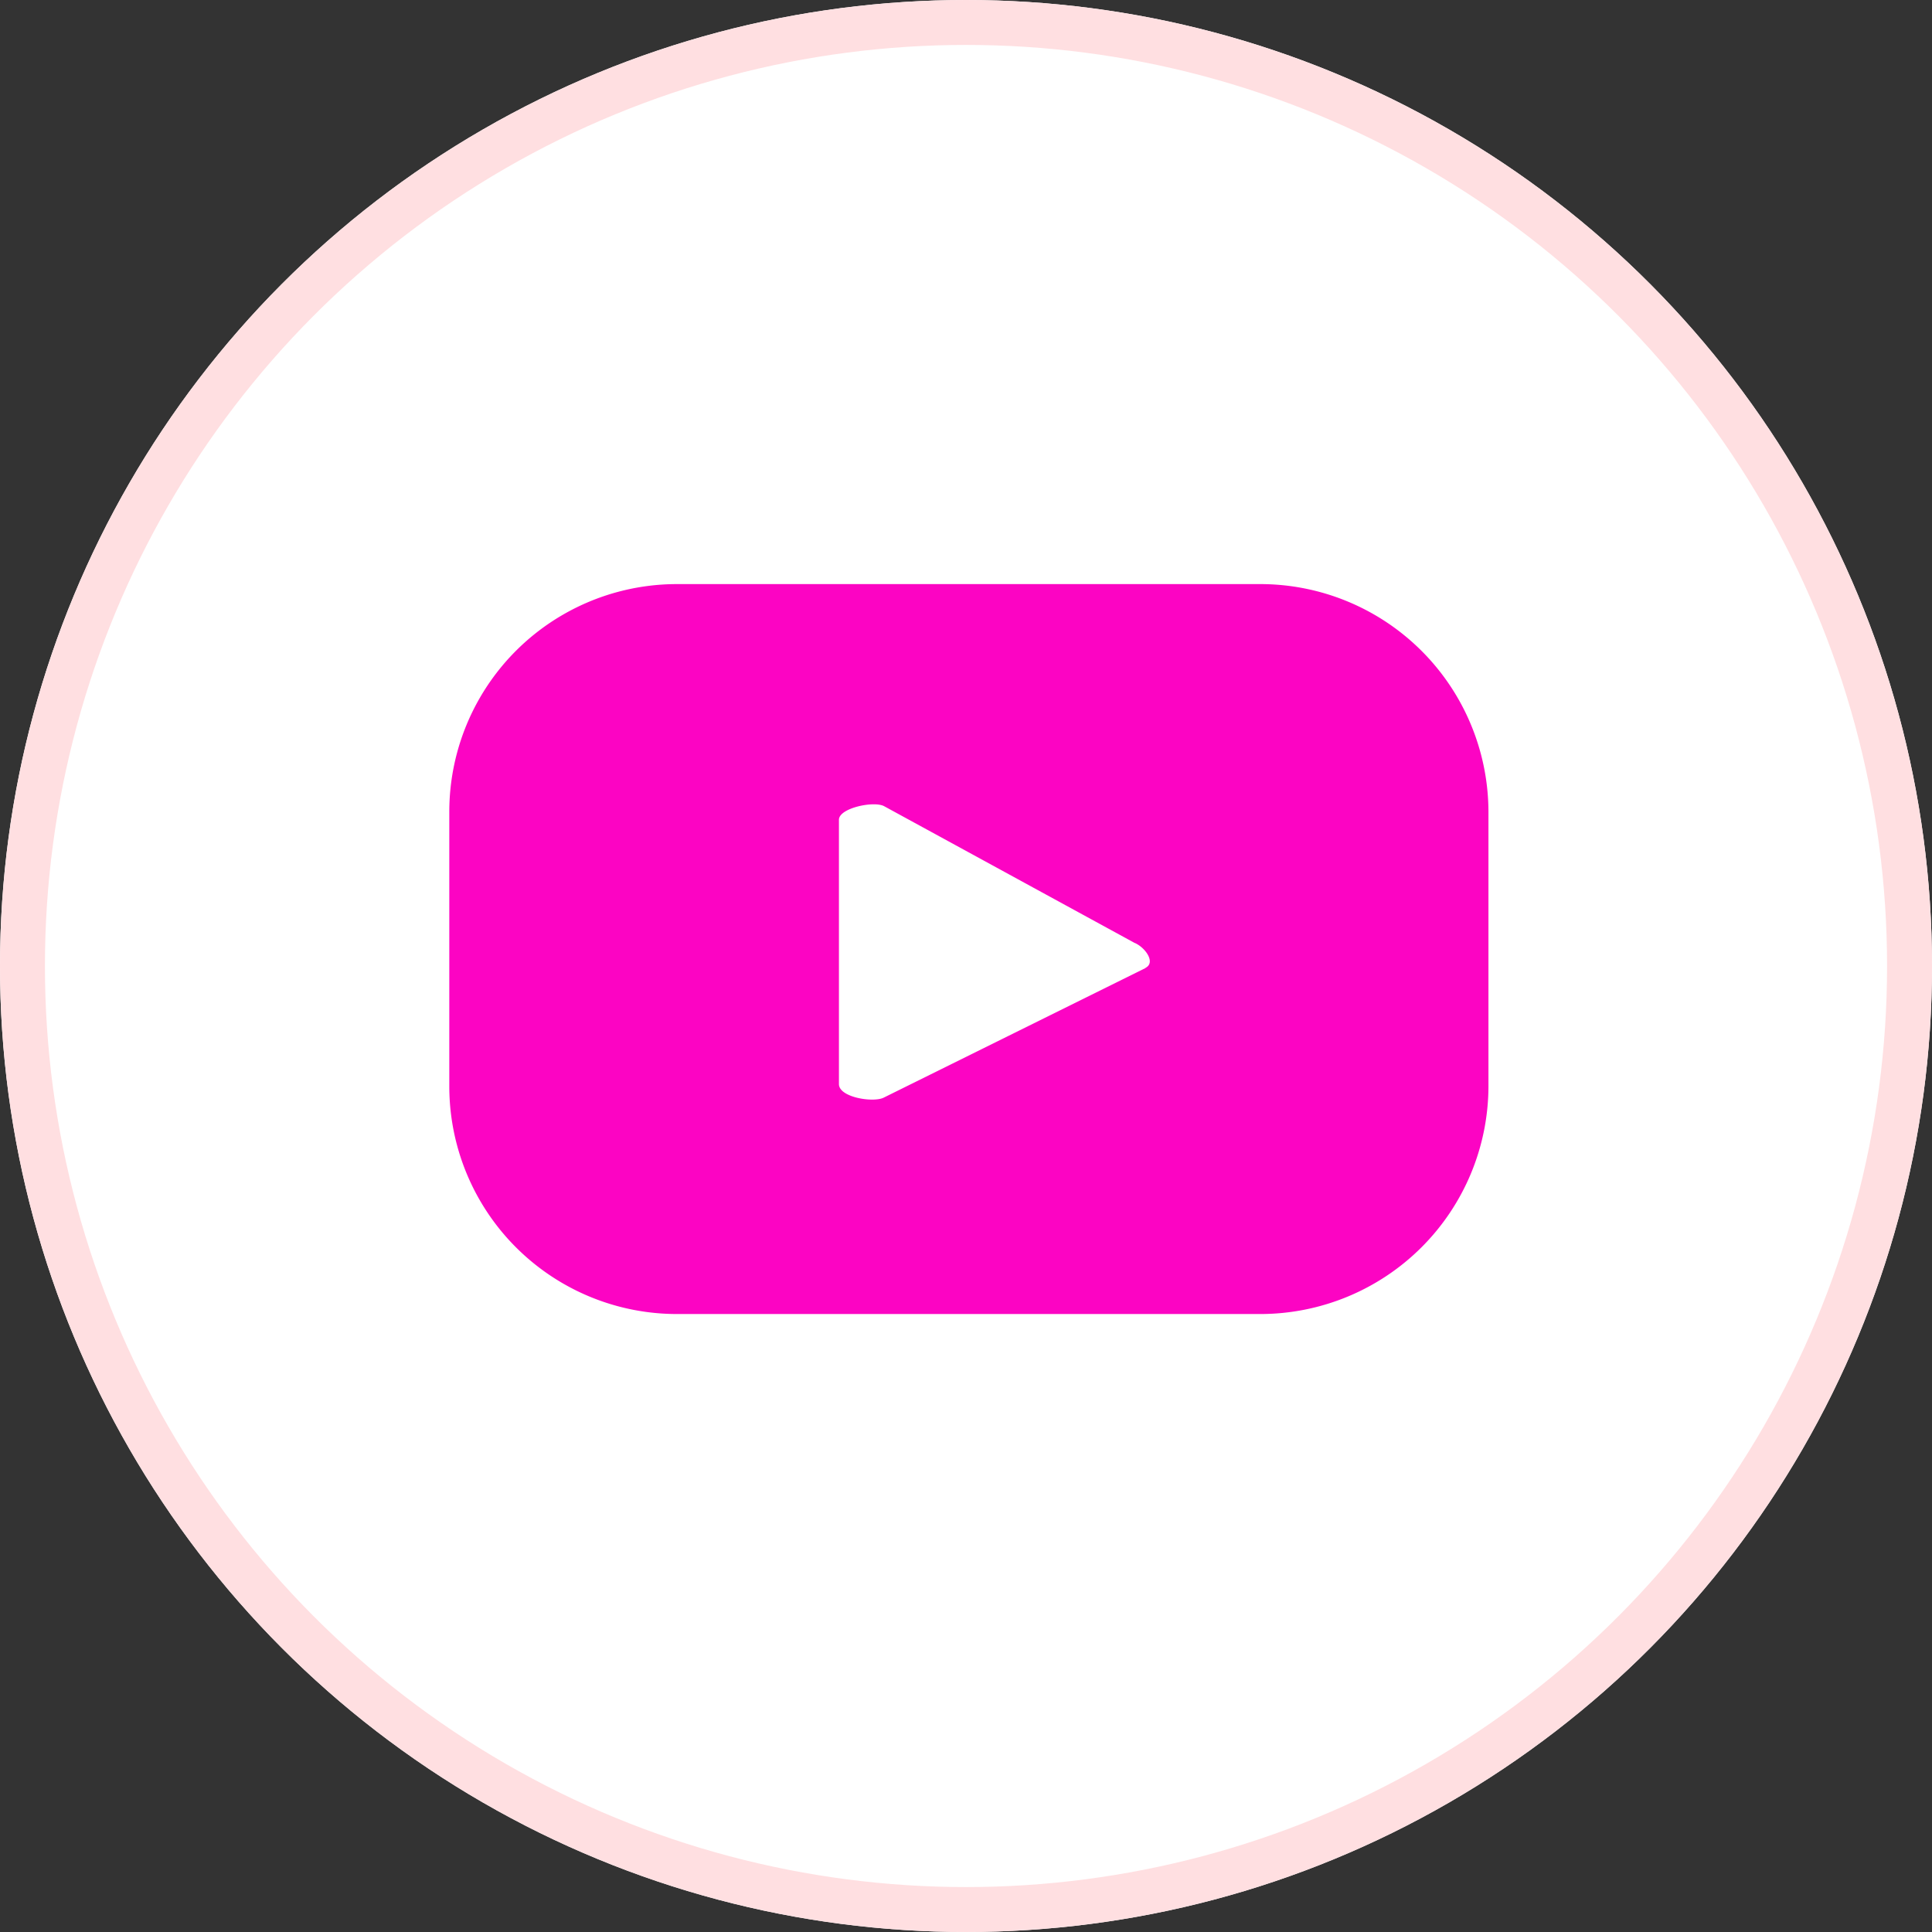 <svg xmlns="http://www.w3.org/2000/svg" width="43" height="43" viewBox="0 0 43 43">
  <rect x="0" y="0" width="43" height="43" fill="#333333" stroke="none"/>
  <g id="Group_6911" data-name="Group 6911" transform="translate(-1453 -4867)">
    <g id="Group_6909" data-name="Group 6909" transform="translate(102)">
      <g id="Group_6906" data-name="Group 6906" transform="translate(107)">
        <g id="Ellipse_4" data-name="Ellipse 4" transform="translate(1244 4867)" fill="#fff" stroke="#ffdfe1" stroke-width="1">
          <circle cx="21.5" cy="21.5" r="21.5" stroke="none"/>
          <circle cx="21.5" cy="21.5" r="21" fill="none"/>
        </g>
      </g>
    </g>
    <path id="Path_76" data-name="Path 76" d="M207.738,16.659a5.079,5.079,0,0,0-5.079-5.079H189.677a5.067,5.067,0,0,0-5.067,5.079v6.1a5.067,5.067,0,0,0,5.067,5.067h12.982a5.079,5.079,0,0,0,5.079-5.067Zm-7.63,3.465-5.826,2.884c-.225.119-1,0-1-.3V16.825c0-.261.783-.427,1.009-.3l5.565,3.038c.237.095.487.439.249.558Z" transform="translate(1278.39 4868.42)" fill="#fc04c3"/>
  </g>
</svg>
